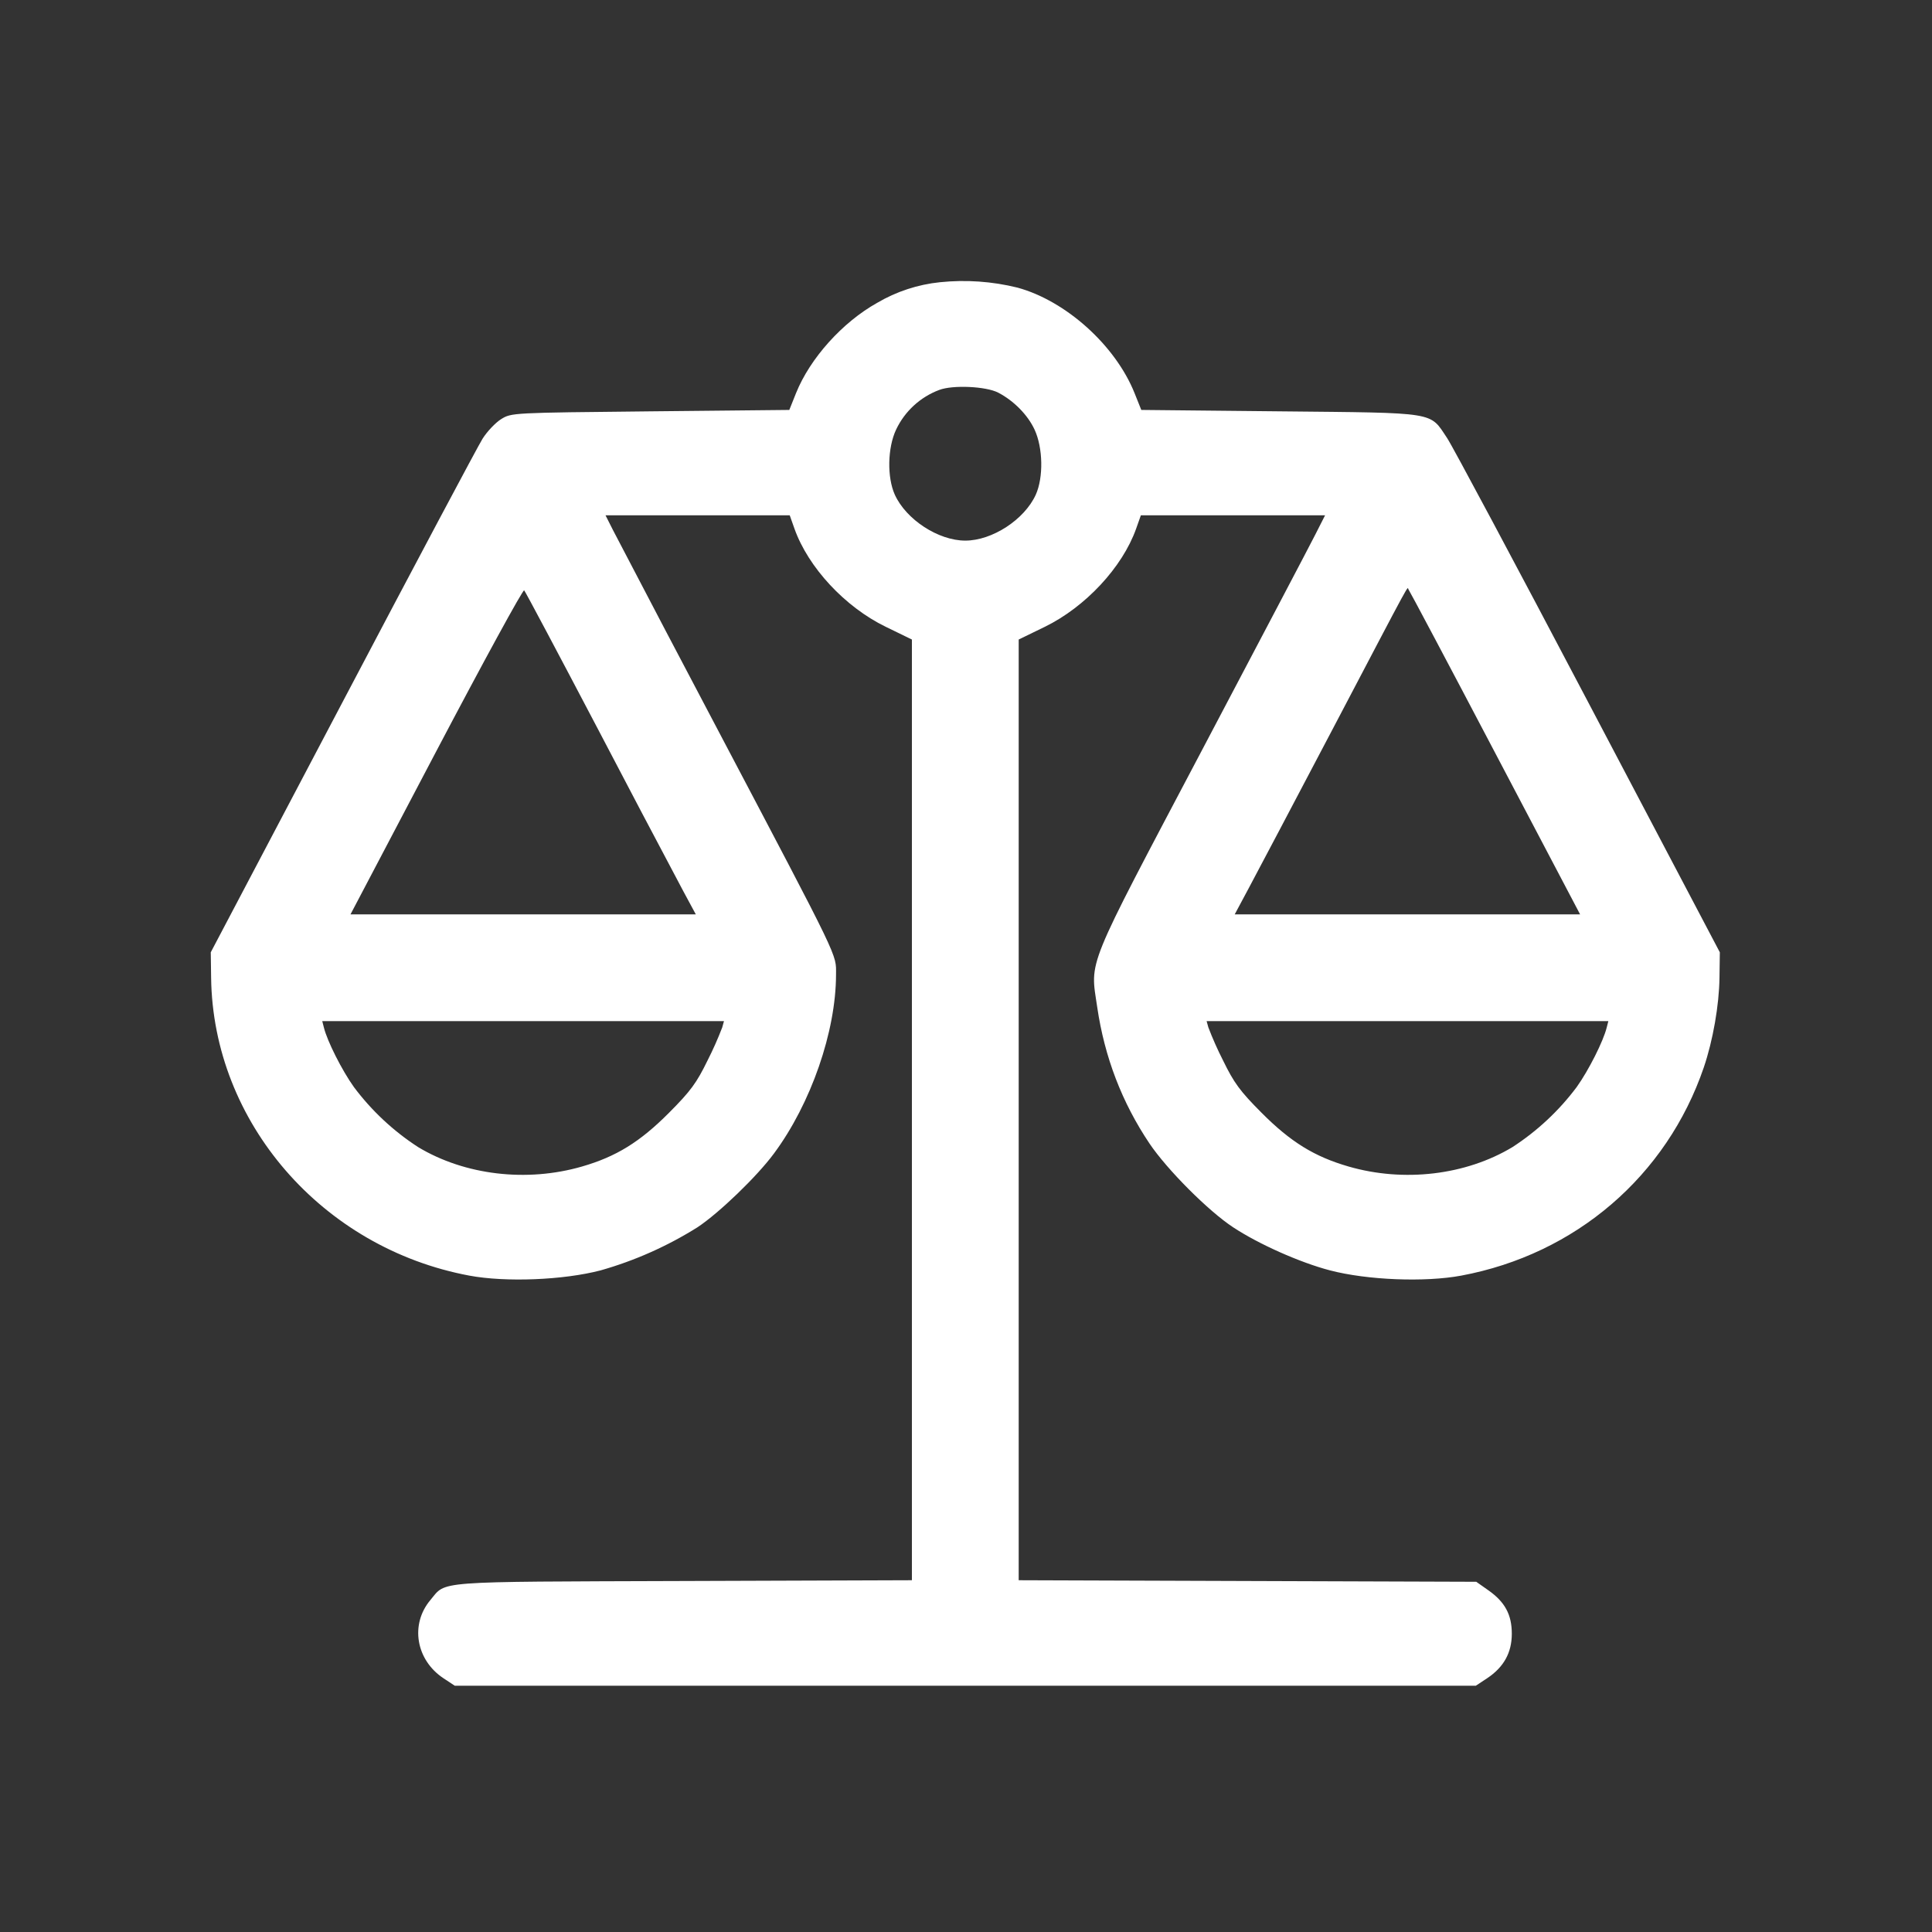 <svg xmlns="http://www.w3.org/2000/svg" width="55" height="55" viewBox="0 0 55 55" fill="none"><rect x="0" y="0" width="55" height="55" fill="#333333" stroke="none"/><path fill-rule="evenodd" clip-rule="evenodd" d="M26.76 8.034C26.128 8.099 25.517 8.3 24.97 8.622C23.982 9.174 23.06 10.2 22.662 11.19L22.47 11.67L18.516 11.71C14.572 11.75 14.56 11.75 14.266 11.932C14.106 12.032 13.866 12.284 13.736 12.492C13.606 12.7 11.81 16.074 9.75 19.99L6 27.11L6.01 27.832C6.062 31.946 9.168 35.53 13.36 36.314C14.398 36.508 16.042 36.442 17.102 36.164C18.073 35.888 19 35.475 19.856 34.938C20.472 34.53 21.55 33.492 22.034 32.836C23.086 31.418 23.798 29.364 23.8 27.748C23.8 27.142 23.952 27.456 20.462 20.83C19.453 18.919 18.449 17.006 17.45 15.09L17.238 14.67H22.482L22.618 15.054C23.01 16.154 24.056 17.28 25.212 17.842L25.96 18.206V44.986L19.46 45.008C12.262 45.032 12.716 44.998 12.252 45.55C11.67 46.242 11.84 47.256 12.624 47.776L12.948 47.99H42.012L42.336 47.776C42.808 47.462 43.038 47.05 43.038 46.51C43.038 45.964 42.842 45.604 42.37 45.272L42.026 45.03L35.514 45.008L29 44.986V18.206L29.74 17.846C30.898 17.282 31.952 16.15 32.342 15.054L32.478 14.67H37.722L37.448 15.21C37.298 15.508 35.836 18.288 34.2 21.39C30.868 27.708 31.034 27.3 31.236 28.674C31.444 30.092 31.94 31.386 32.724 32.554C33.224 33.296 34.398 34.474 35.104 34.938C35.832 35.418 37.004 35.94 37.858 36.164C38.918 36.442 40.562 36.508 41.6 36.314C44.854 35.706 47.448 33.478 48.504 30.386C48.764 29.62 48.94 28.616 48.95 27.832L48.96 27.11L45.212 19.99C43.152 16.074 41.344 12.69 41.196 12.47C40.688 11.714 40.952 11.756 36.444 11.71L32.49 11.67L32.298 11.19C31.754 9.834 30.348 8.566 28.966 8.188C28.245 8.01 27.499 7.958 26.76 8.034ZM28.418 11.178C28.86 11.408 29.258 11.812 29.452 12.23C29.692 12.748 29.708 13.592 29.486 14.084C29.164 14.792 28.246 15.39 27.48 15.39C26.714 15.39 25.796 14.792 25.474 14.084C25.25 13.59 25.266 12.746 25.51 12.23C25.757 11.708 26.198 11.303 26.74 11.1C27.128 10.954 28.072 10.998 28.418 11.178ZM17.04 20.79C17.839 22.32 18.643 23.846 19.452 25.37L19.808 26.03H9.978L12.42 21.386C13.764 18.832 14.89 16.77 14.922 16.806C14.956 16.84 15.908 18.634 17.04 20.79ZM42.56 21.426L44.982 26.03H35.15L35.546 25.29C35.764 24.884 36.852 22.822 37.962 20.71C40.298 16.262 40.046 16.728 40.098 16.782C40.12 16.804 41.23 18.894 42.56 21.426ZM20.56 29.25C20.437 29.569 20.299 29.882 20.144 30.186C19.832 30.826 19.664 31.058 19.048 31.676C18.218 32.51 17.544 32.926 16.57 33.208C14.996 33.664 13.234 33.456 11.904 32.656C11.199 32.199 10.58 31.621 10.076 30.948C9.734 30.47 9.314 29.636 9.22 29.25L9.174 29.07H20.61L20.56 29.25ZM45.74 29.25C45.646 29.636 45.226 30.47 44.884 30.948C44.38 31.621 43.761 32.199 43.056 32.656C41.726 33.456 39.964 33.664 38.39 33.208C37.416 32.926 36.742 32.51 35.912 31.676C35.296 31.058 35.128 30.826 34.816 30.186C34.661 29.882 34.523 29.569 34.4 29.25L34.35 29.07H45.786L45.74 29.25Z" fill="white"></path></svg>
